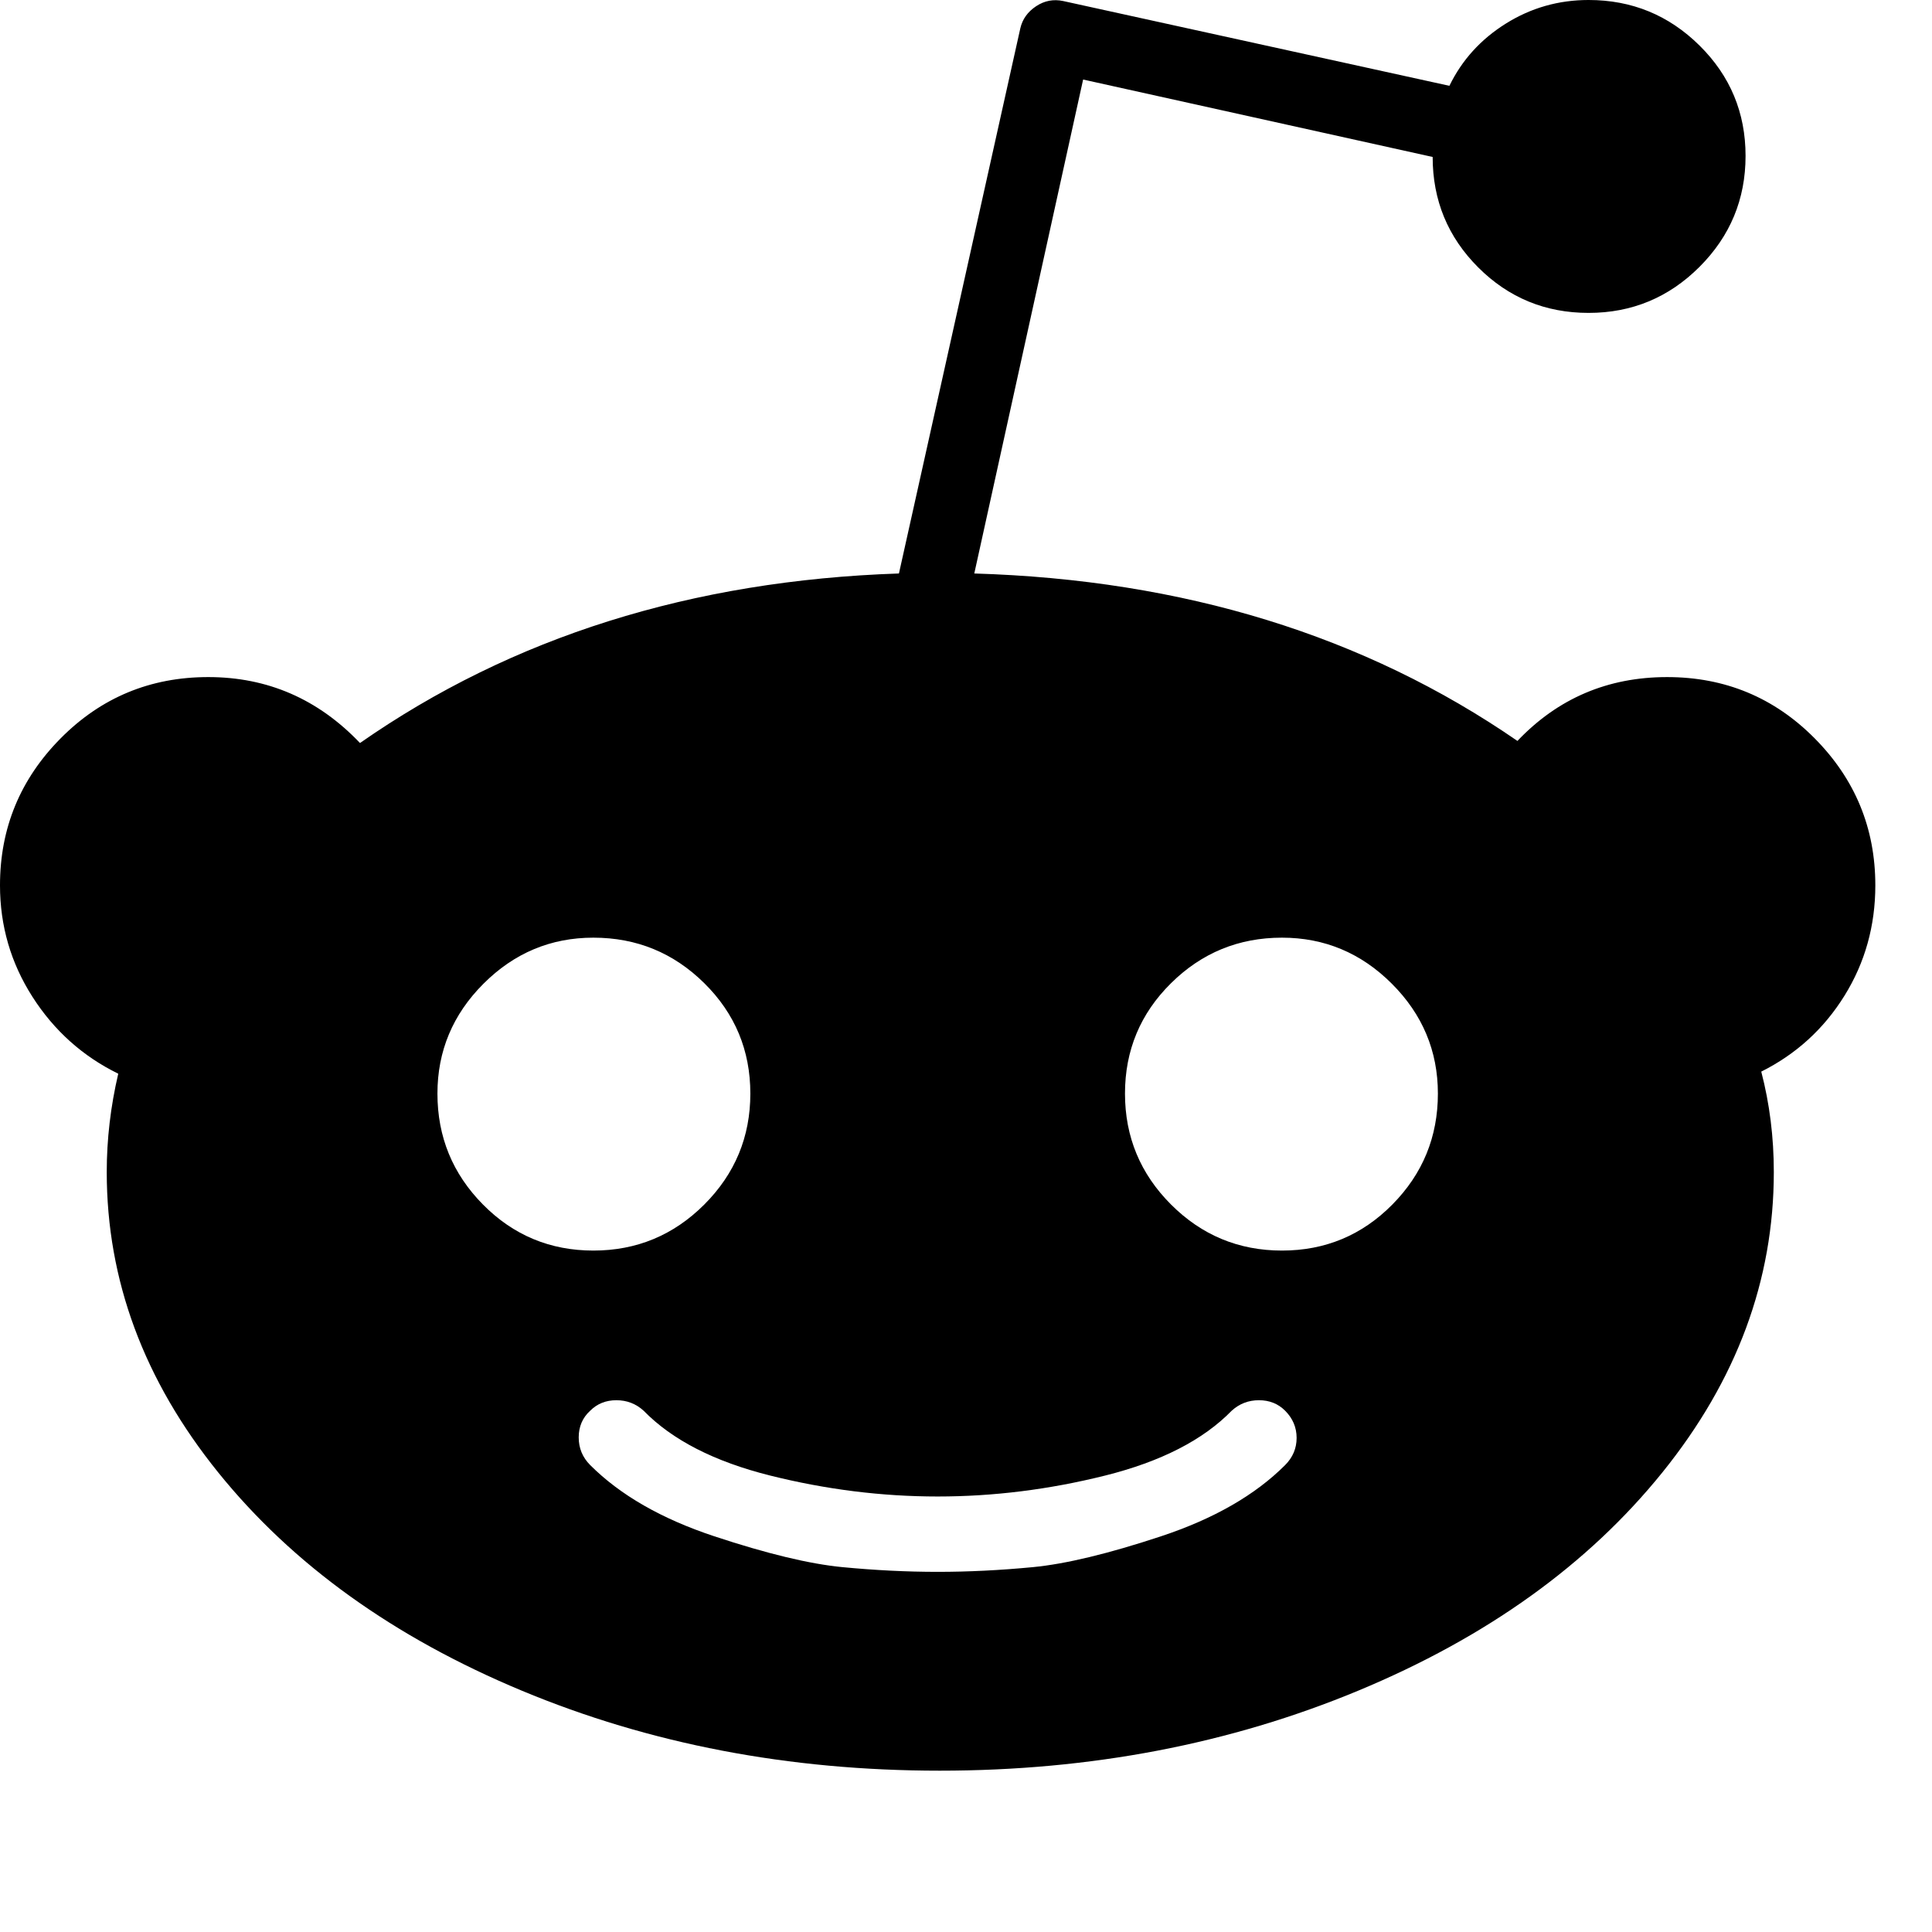 <svg height="24" viewBox="0 0 24 24" width="24" xmlns="http://www.w3.org/2000/svg"><path d="m1792 846c0 38.667-9.833 73.833-29.5 105.5-19.667 31.667-46.167 55.833-79.5 72.5 8 30.667 12 62.667 12 96 0 103.333-35.5 199-106.5 287s-167.833 157.5-290.5 208.5-256 76.5-400 76.5-277.167-25.5-399.5-76.5-219-120.5-290-208.5-106.5-183.667-106.5-287c0-31.333 3.667-62.667 11-94-34-16.667-61.333-41.167-82-73.5s-31-67.833-31-106.5c0-54.667 19.333-101.5 58-140.5s85.667-58.5 141-58.5c56.667 0 105 21 145 63 145.333-101.333 317-155.333 515-162l116-521c2-8.667 7-15.667 15-21 8-5.333 16.667-7 26-5l369 81c12-24.667 30-44.5 54-59.5s50.333-22.5 79-22.5c41.333 0 76.667 14.5 106 43.5s44 64.167 44 105.5-14.667 76.667-44 106-64.667 44-106 44-76.5-14.5-105.5-43.5-43.5-64.167-43.5-105.5l-334-74-104 472c200 6 373 59.333 519 160 38.667-40.667 86.333-61 143-61 55.333 0 102.333 19.5 141 58.5 38.667 39 58 85.833 58 140.5zm-1374 199c0 41.333 14.5 76.667 43.5 106s64.167 44 105.5 44 76.667-14.667 106-44 44-64.667 44-106-14.667-76.5-44-105.5-64.667-43.5-106-43.5c-40.667 0-75.667 14.667-105 44s-44 64.333-44 105zm810 355c7.333-7.333 11-16 11-26s-3.667-18.667-11-26c-6.667-6.667-15-10-25-10s-18.667 3.333-26 10c-27.333 28-67.667 48.667-121 62s-106.667 20-160 20c-53.333 0-106.667-6.667-160-20-53.333-13.333-93.667-34-121-62-7.333-6.667-16-10-26-10s-18.333 3.333-25 10c-7.333 6.667-11 15.167-11 25.5s3.667 19.167 11 26.5c28.667 28.667 68.167 51.333 118.5 68s91.167 26.5 122.5 29.5 61.667 4.5 91 4.5 59.667-1.5 91-4.5 72.167-12.833 122.5-29.5 89.833-39.333 118.5-68zm-3-205c41.333 0 76.5-14.667 105.5-44s43.5-64.667 43.5-106c0-40.667-14.667-75.667-44-105s-64.333-44-105-44c-41.333 0-76.667 14.5-106 43.5s-44 64.167-44 105.5 14.667 76.667 44 106 64.667 44 106 44z" transform="scale(.013)"/></svg>
